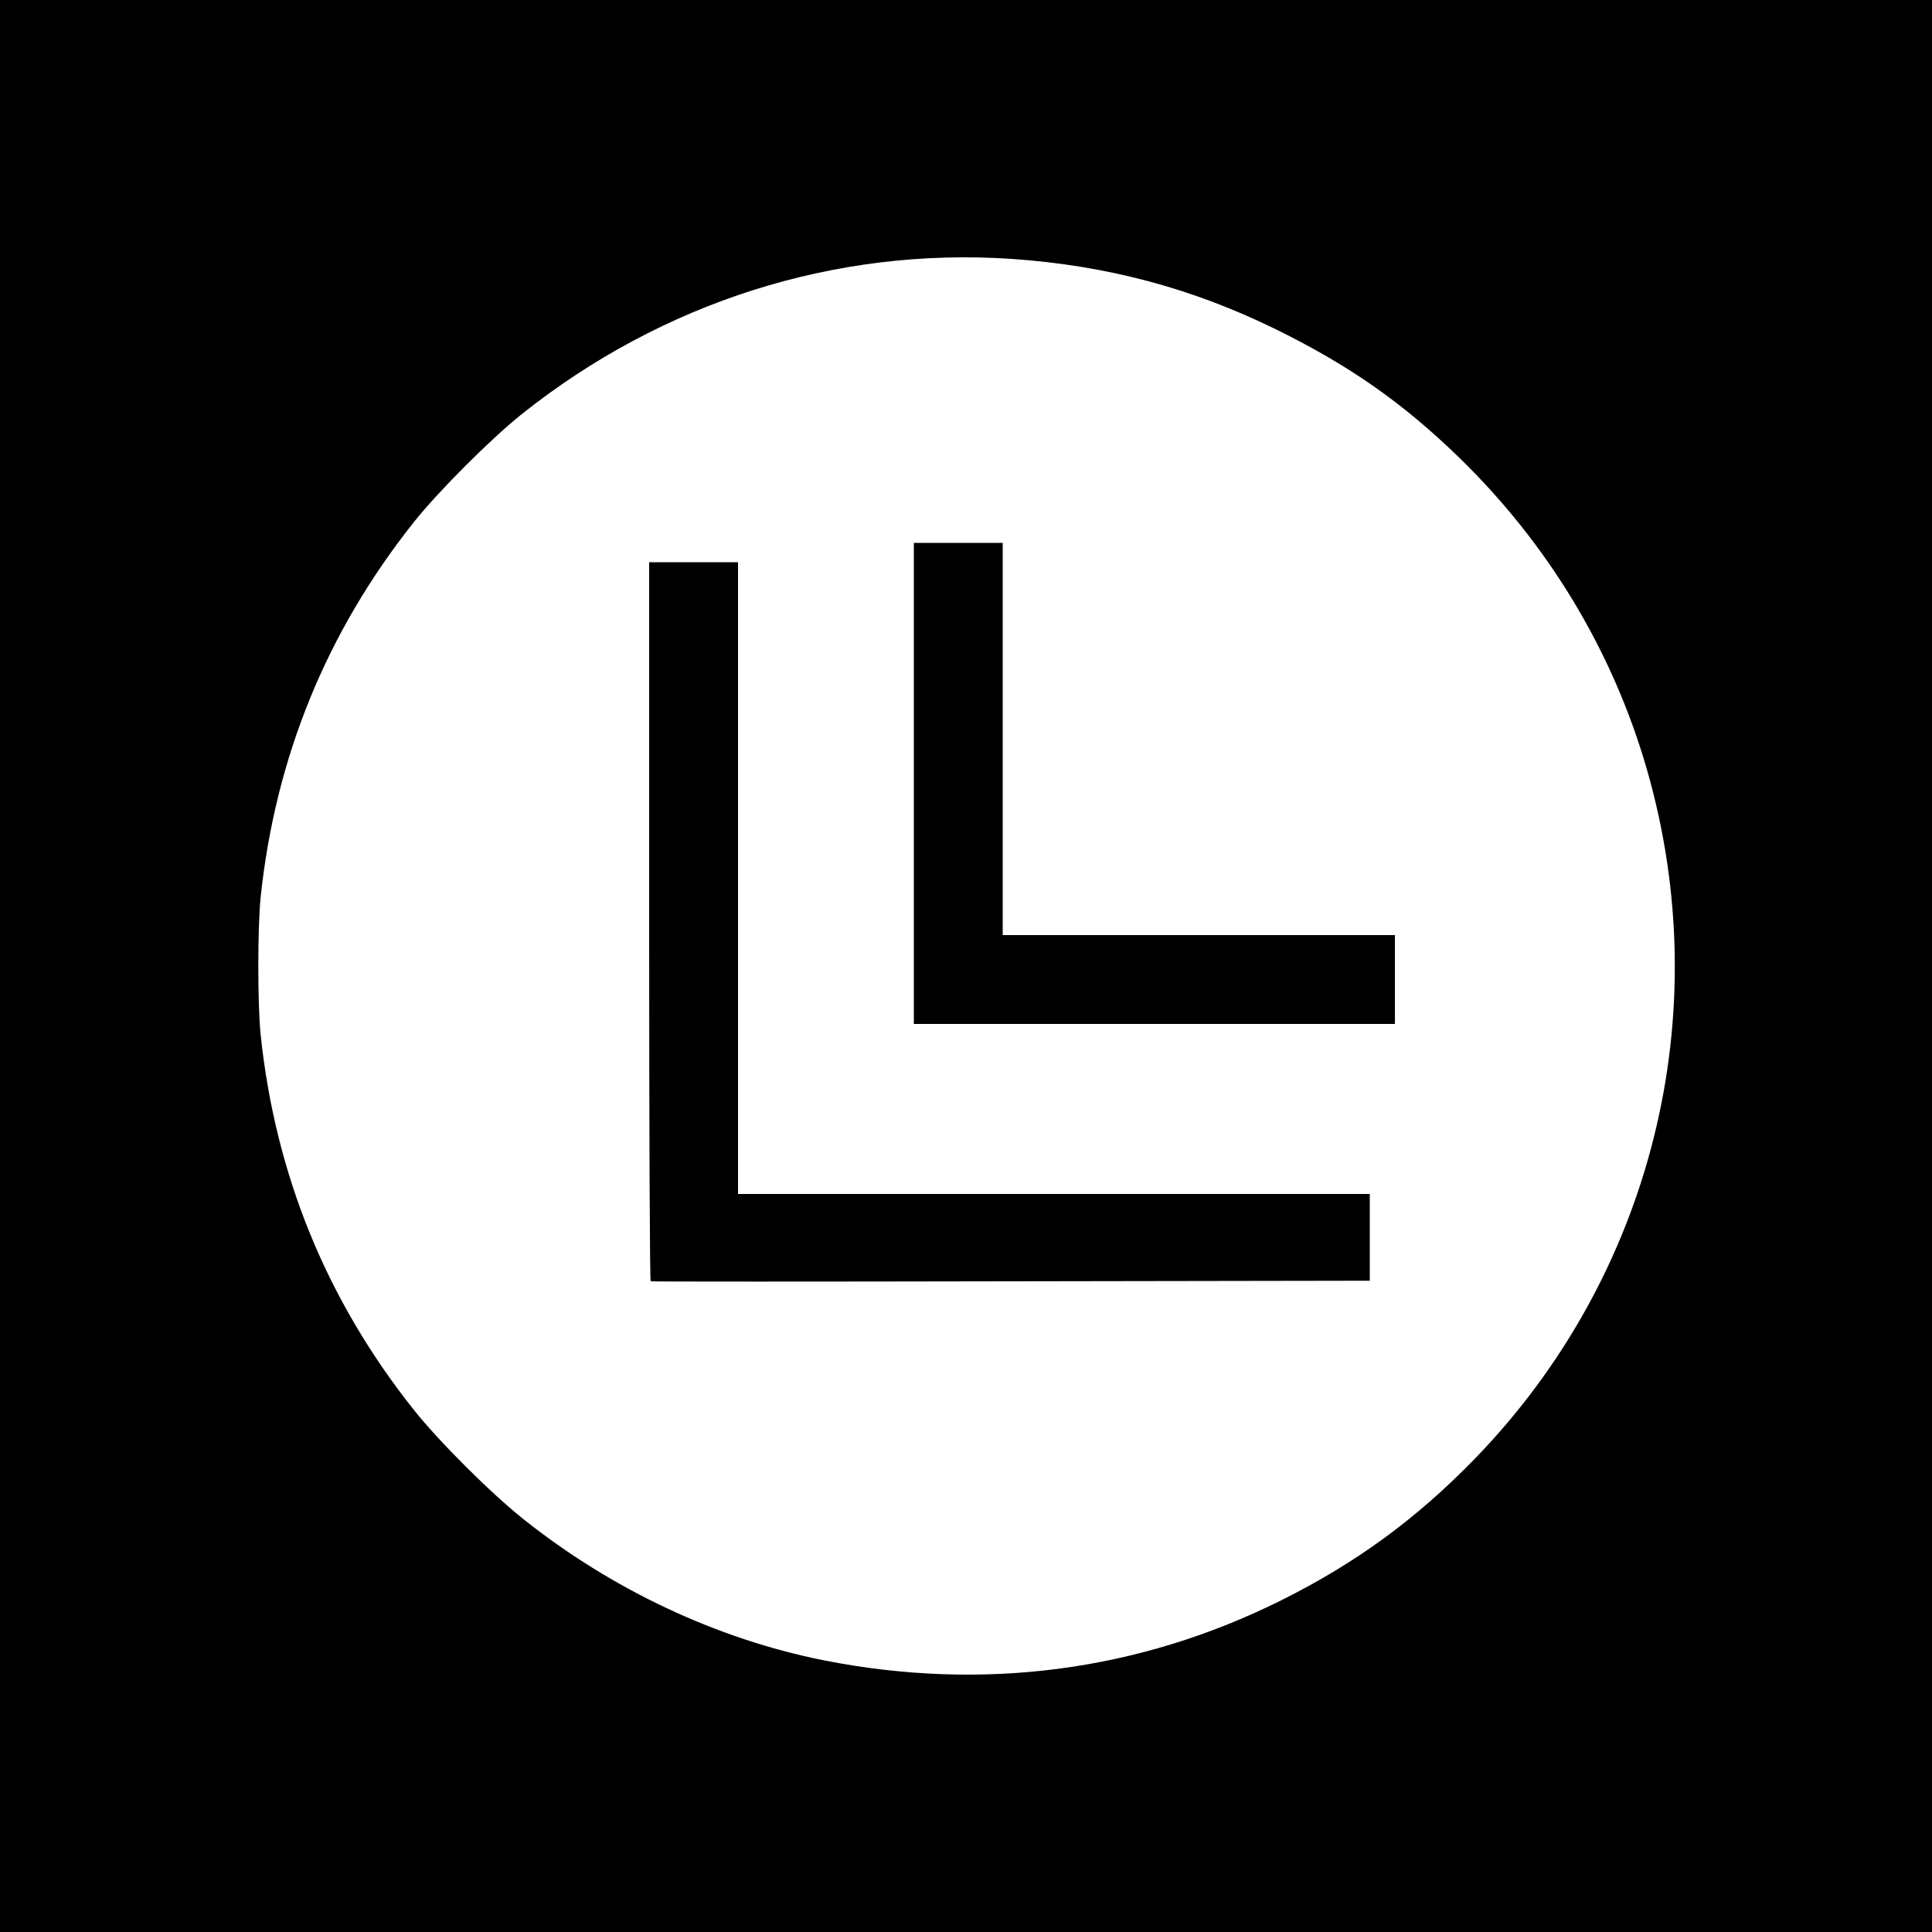 <?xml version="1.0" standalone="no"?>
<!DOCTYPE svg PUBLIC "-//W3C//DTD SVG 20010904//EN"
 "http://www.w3.org/TR/2001/REC-SVG-20010904/DTD/svg10.dtd">
<svg version="1.0" xmlns="http://www.w3.org/2000/svg"
 width="1000pt" height="1000pt" viewBox="0 0 1000 1000"
 preserveAspectRatio="xMidYMid meet">
<g transform="translate(0,1000) scale(0.1,-0.1)"
fill="#000000" stroke="none">
<path d="M0 5000 l0 -5000 5000 0 5000 0 0 5000 0 5000 -5000 0 -5000 0 0
-5000z m5235 3660 c494 -34 934 -151 1370 -365 378 -186 653 -378 944 -660
466 -452 800 -1008 976 -1620 364 -1267 26 -2619 -890 -3564 -305 -314 -616
-541 -1005 -735 -737 -367 -1544 -472 -2365 -310 -553 110 -1098 366 -1557
732 -167 133 -434 399 -564 562 -454 570 -719 1220 -795 1945 -16 154 -16 556
0 710 76 725 342 1376 795 1945 128 160 396 428 556 556 729 581 1625 865
2535 804z"/>
<path d="M4730 5945 l0 -1245 1245 0 1245 0 0 230 0 230 -1015 0 -1015 0 0
1015 0 1015 -230 0 -230 0 0 -1245z"/>
<path d="M3360 5231 c0 -1023 3 -1861 8 -1863 4 -2 843 -2 1865 0 l1857 3 0
225 0 224 -1635 0 -1635 0 0 1635 0 1635 -230 0 -230 0 0 -1859z"/>
</g>
</svg>
